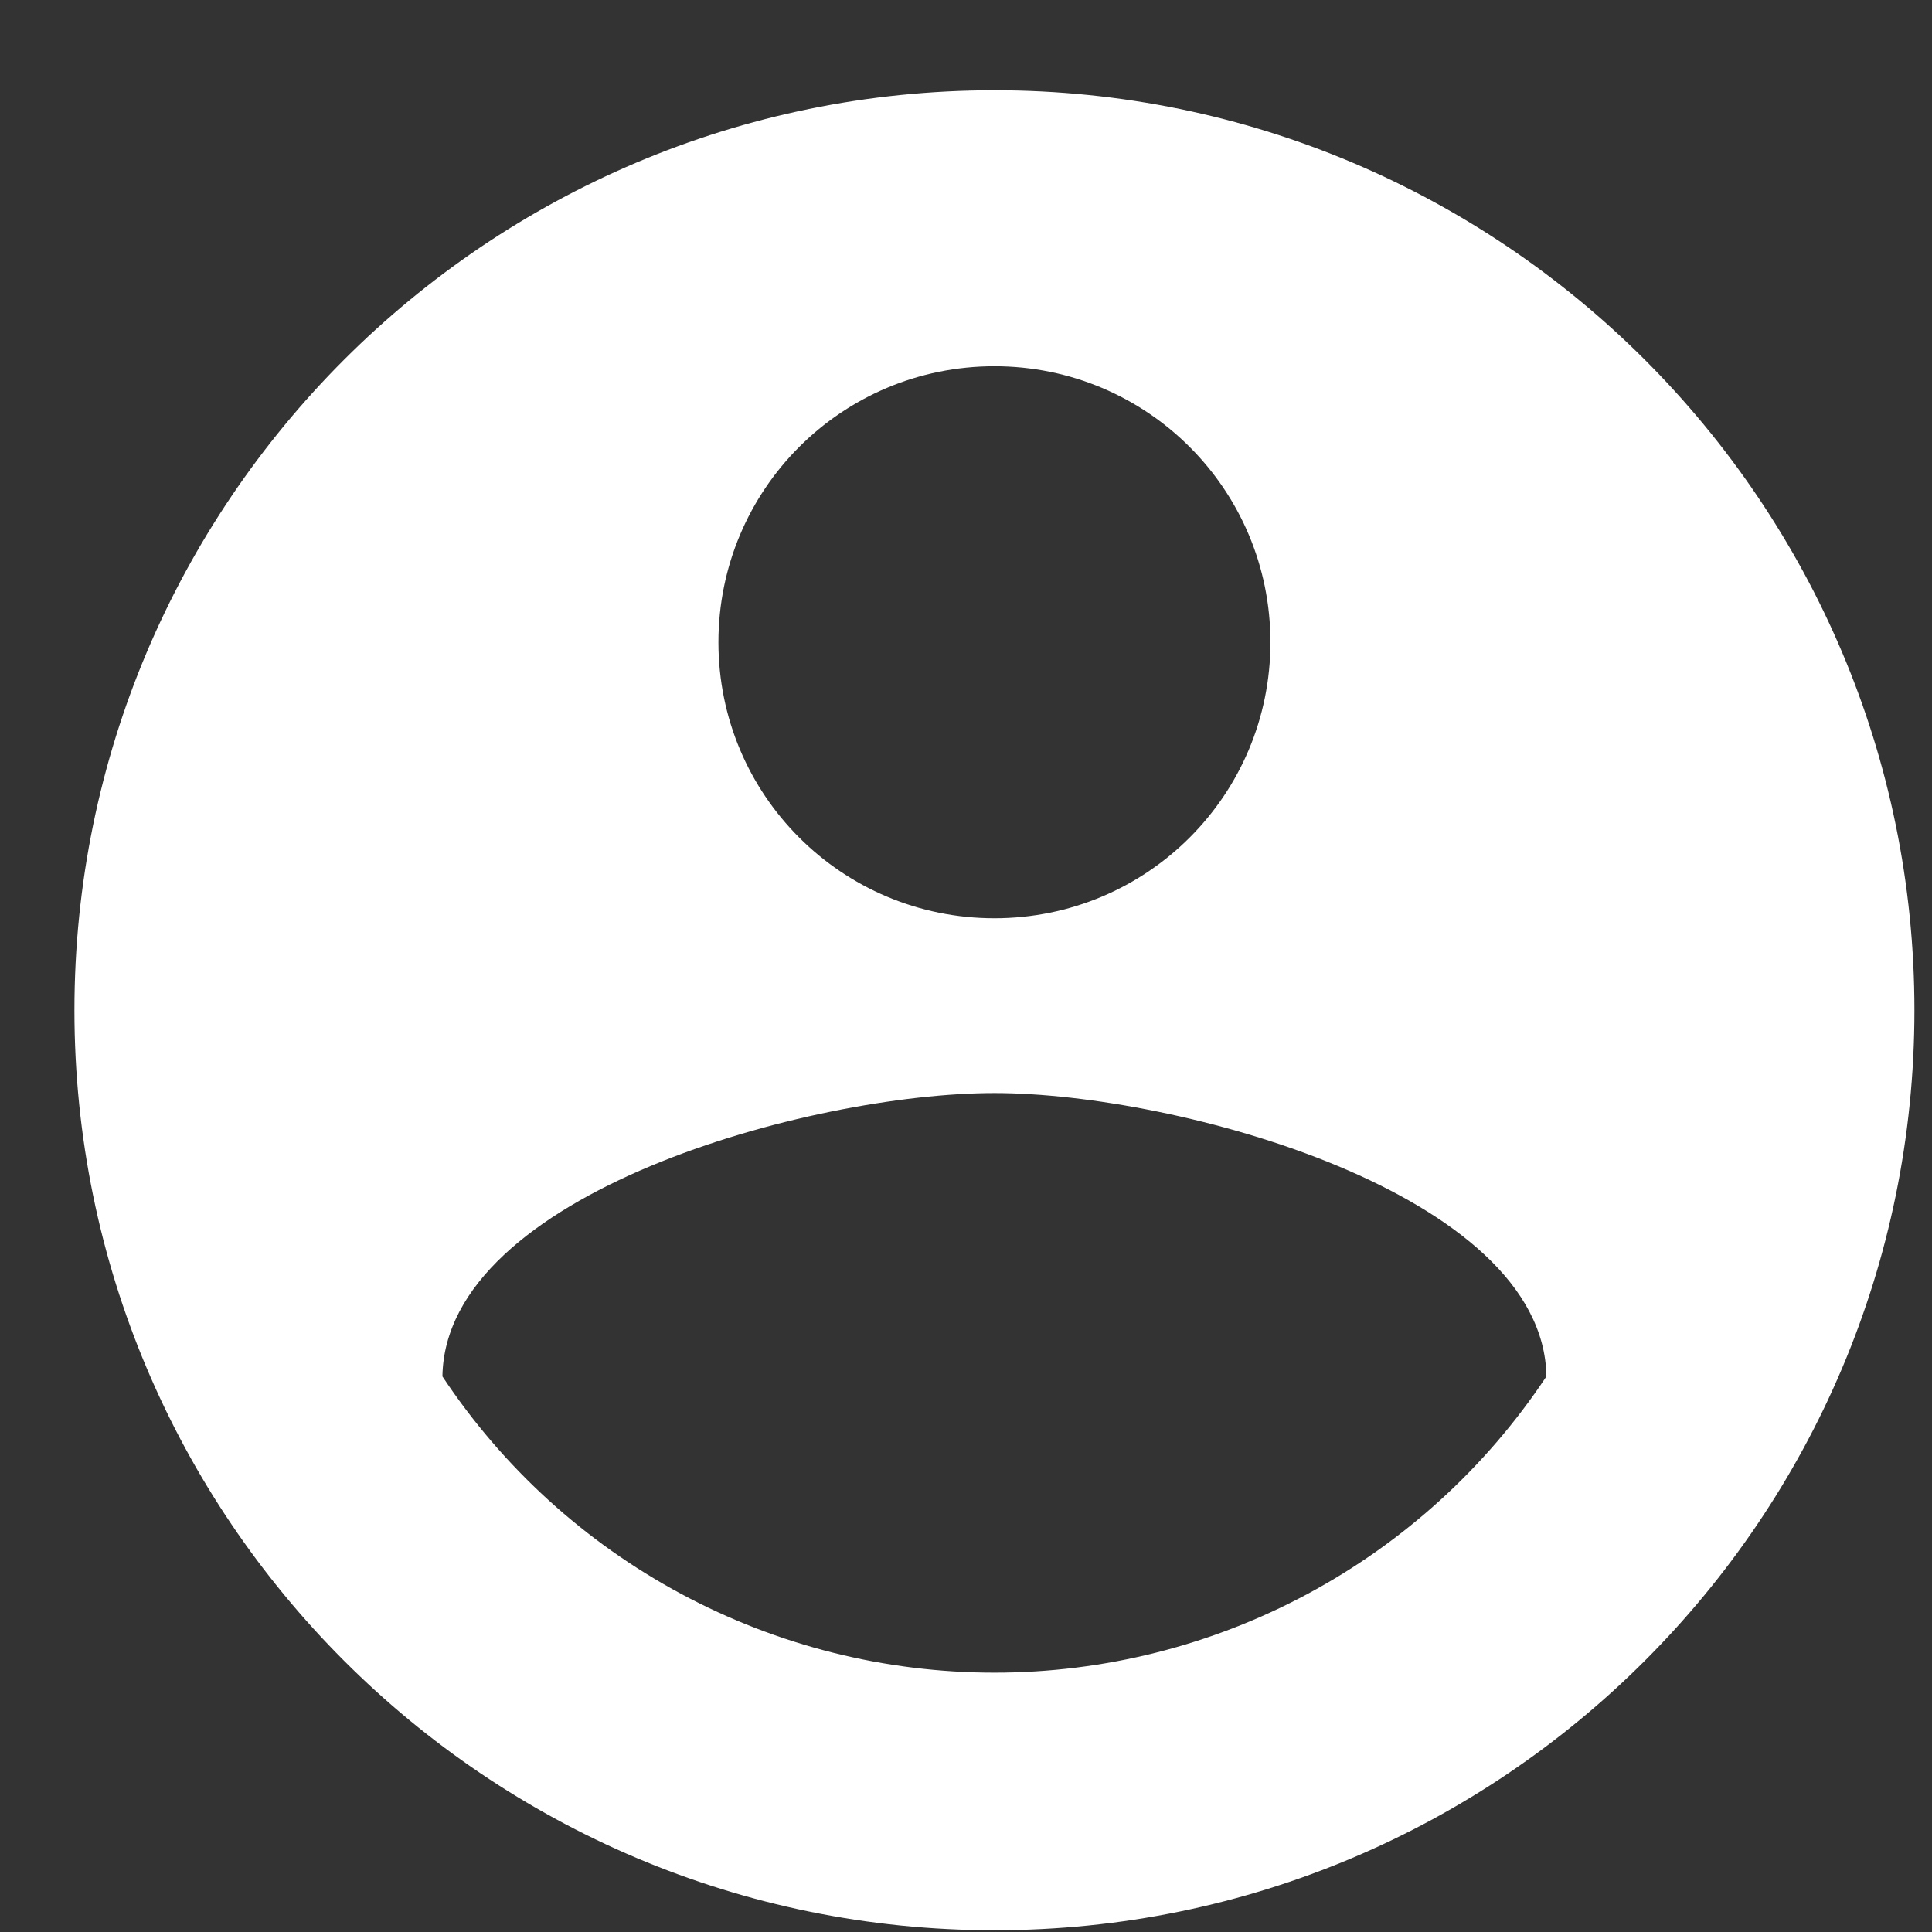 <svg width="21" height="21" viewBox="0 0 21 21" fill="none" xmlns="http://www.w3.org/2000/svg">
<rect x="0" y="0" width="21" height="21" fill="#333333" stroke="none"/>
<path d="M10.809 0.981C5.289 0.981 0.809 5.461 0.809 10.981C0.809 16.501 5.289 20.981 10.809 20.981C16.329 20.981 20.809 16.501 20.809 10.981C20.809 5.461 16.329 0.981 10.809 0.981ZM10.809 3.981C12.469 3.981 13.809 5.321 13.809 6.981C13.809 8.641 12.469 9.981 10.809 9.981C9.149 9.981 7.809 8.641 7.809 6.981C7.809 5.321 9.149 3.981 10.809 3.981ZM10.809 18.181C9.62 18.181 8.451 17.887 7.404 17.325C6.357 16.763 5.465 15.951 4.809 14.961C4.839 12.971 8.809 11.881 10.809 11.881C12.799 11.881 16.779 12.971 16.809 14.961C16.152 15.951 15.26 16.763 14.213 17.325C13.166 17.887 11.997 18.181 10.809 18.181Z" fill="white"/>
</svg>
